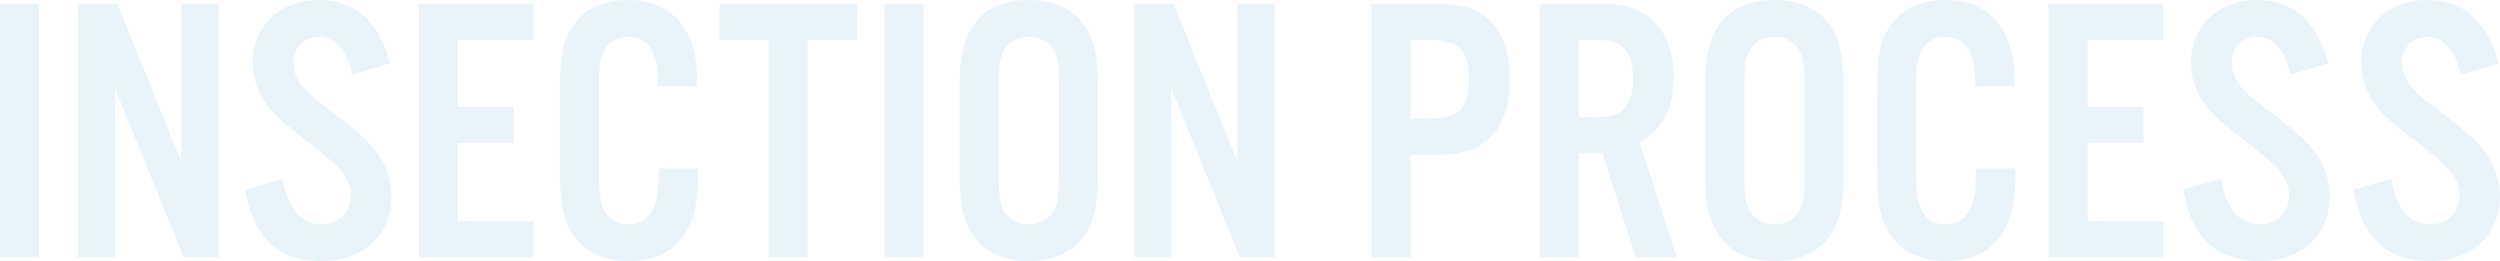 <svg xmlns="http://www.w3.org/2000/svg" width="1013.012" height="105.798" viewBox="0 0 1013.012 105.798">
  <path id="パス_1228" data-name="パス 1228" d="M-488.334-102.718H-504.2V0h15.862Zm72.688,0h-15.092v63.91l-25.872-63.91h-16.016V0h15.092V-68.376L-429.814,0h14.168Zm69.454,24.178c-4.312-16.94-14.168-25.718-28.8-25.718-15.708,0-26.8,10.472-26.8,25.256a27.846,27.846,0,0,0,5.7,17.094c3.85,4.928,4.466,5.544,18.788,16.786,12.012,9.394,15.246,13.552,15.246,20.02,0,6.93-4.774,11.7-11.7,11.7-8.47,0-13.86-6.16-15.862-18.48l-15.246,4.466C-401.632-7.854-391.314,1.54-373.758,1.54c16.786,0,28.182-10.626,28.182-26.18A30.008,30.008,0,0,0-352.2-43.428c-3.388-4.158-6.622-7.084-15.246-13.86C-378.378-65.6-378.378-65.6-381-68.53a15.422,15.422,0,0,1-4.312-10.318A10.164,10.164,0,0,1-374.99-89.32c6.468,0,11.088,5.082,13.552,15.246Zm58.212-24.178h-46.508V0h46.508V-14.63h-30.646V-46.354h22.638v-14.63h-22.638v-27.1h30.646ZM-221.76-69.3v-3.08c0-20.174-10.318-31.878-27.874-31.878-9.548,0-17.248,3.388-21.714,9.548-4.774,6.468-6.006,12.166-6.006,28.49v28.8c0,15.246,1.078,21.252,4.928,27.566,4.466,7.392,12.628,11.4,22.946,11.4,18.48,0,28.182-11.7,28.182-34.034v-3.542h-16.016c-.154,7.546-.308,9.856-.924,12.474-1.694,6.776-5.544,10.164-11.4,10.164A10.68,10.68,0,0,1-259.8-20.02c-1.232-3.388-1.694-7.392-1.694-15.246V-69.454c0-8.316.462-11.4,2.464-14.784,1.694-3.234,5.082-5.082,9.394-5.082,7.854,0,12.012,6.006,12.012,17.864V-69.3Zm44.814-18.788h20.02v-14.63h-55.748v14.63h19.866V0h15.862Zm46.97-14.63h-15.862V0h15.862ZM-59.29-70.07c0-11.55-1.694-18.48-5.852-24.332-4.62-6.468-12.32-9.856-22.176-9.856s-17.556,3.388-22.176,9.856c-4.158,5.852-5.852,12.782-5.852,24.332v37.422c0,11.55,1.694,18.48,5.852,24.332,4.62,6.468,12.32,9.856,22.176,9.856s17.556-3.388,22.176-9.856c4.158-5.852,5.852-12.782,5.852-24.332Zm-40.194.308c0-8.162.462-10.934,2-14.014A11.343,11.343,0,0,1-87.318-89.32a11.343,11.343,0,0,1,10.164,5.544c1.694,3.234,2,5.7,2,14.014v36.806c0,8.316-.308,10.78-2,14.014A11.343,11.343,0,0,1-87.318-13.4a11.343,11.343,0,0,1-10.164-5.544c-1.54-3.08-2-5.852-2-14.014Zm111.8-32.956H-2.772v63.91l-25.872-63.91H-44.66V0h15.092V-68.376L-1.848,0H12.32ZM67.3-41.58H77.77c10.318,0,16.786-2,21.56-6.622,5.544-5.236,8.162-12.936,8.162-24.024,0-10.934-2.618-18.634-8.162-23.87-4.774-4.62-11.242-6.622-21.56-6.622H51.436V0H67.3Zm0-14.63V-88.088h6.93c12.782,0,16.786,3.85,16.786,15.862,0,12.166-4,16.016-16.786,16.016ZM135.52-42.2h9.548L158.62,0h16.632L160.16-46.662c9.24-4.774,13.86-13.706,13.86-26.642,0-10.164-3.08-18.018-9.24-23.254-4.928-4.312-10.934-6.16-20.328-6.16H119.658V0H135.52Zm0-14.63V-88.088h5.852c6.776,0,9.856.77,12.32,3.234,2.618,2.618,3.85,6.776,3.85,12.32,0,5.7-1.232,9.856-3.85,12.474-2.464,2.464-5.544,3.234-12.32,3.234ZM242.858-70.07c0-11.55-1.694-18.48-5.852-24.332-4.62-6.468-12.32-9.856-22.176-9.856s-17.556,3.388-22.176,9.856C188.5-88.55,186.8-81.62,186.8-70.07v37.422c0,11.55,1.694,18.48,5.852,24.332,4.62,6.468,12.32,9.856,22.176,9.856s17.556-3.388,22.176-9.856c4.158-5.852,5.852-12.782,5.852-24.332Zm-40.194.308c0-8.162.462-10.934,2-14.014A11.343,11.343,0,0,1,214.83-89.32a11.343,11.343,0,0,1,10.164,5.544c1.694,3.234,2,5.7,2,14.014v36.806c0,8.316-.308,10.78-2,14.014A11.343,11.343,0,0,1,214.83-13.4a11.343,11.343,0,0,1-10.164-5.544c-1.54-3.08-2-5.852-2-14.014ZM312-69.3v-3.08c0-20.174-10.318-31.878-27.874-31.878-9.548,0-17.248,3.388-21.714,9.548-4.774,6.468-6.006,12.166-6.006,28.49v28.8c0,15.246,1.078,21.252,4.928,27.566,4.466,7.392,12.628,11.4,22.946,11.4,18.48,0,28.182-11.7,28.182-34.034v-3.542H296.45c-.154,7.546-.308,9.856-.924,12.474-1.694,6.776-5.544,10.164-11.4,10.164a10.68,10.68,0,0,1-10.164-6.622c-1.232-3.388-1.694-7.392-1.694-15.246V-69.454c0-8.316.462-11.4,2.464-14.784,1.694-3.234,5.082-5.082,9.394-5.082,7.854,0,12.012,6.006,12.012,17.864V-69.3Zm60.368-33.418H325.864V0h46.508V-14.63H341.726V-46.354h22.638v-14.63H341.726v-27.1h30.646ZM439.208-78.54c-4.312-16.94-14.168-25.718-28.8-25.718-15.708,0-26.8,10.472-26.8,25.256a27.846,27.846,0,0,0,5.7,17.094c3.85,4.928,4.466,5.544,18.788,16.786,12.012,9.394,15.246,13.552,15.246,20.02,0,6.93-4.774,11.7-11.7,11.7-8.47,0-13.86-6.16-15.862-18.48l-15.246,4.466C383.768-7.854,394.086,1.54,411.642,1.54c16.786,0,28.182-10.626,28.182-26.18A30.008,30.008,0,0,0,433.2-43.428c-3.388-4.158-6.622-7.084-15.246-13.86C407.022-65.6,407.022-65.6,404.4-68.53a15.422,15.422,0,0,1-4.312-10.318A10.164,10.164,0,0,1,410.41-89.32c6.468,0,11.088,5.082,13.552,15.246Zm68.992,0c-4.312-16.94-14.168-25.718-28.8-25.718-15.708,0-26.8,10.472-26.8,25.256a27.846,27.846,0,0,0,5.7,17.094c3.85,4.928,4.466,5.544,18.788,16.786C489.1-35.728,492.338-31.57,492.338-25.1c0,6.93-4.774,11.7-11.7,11.7-8.47,0-13.86-6.16-15.862-18.48l-15.246,4.466C452.76-7.854,463.078,1.54,480.634,1.54c16.786,0,28.182-10.626,28.182-26.18a30.008,30.008,0,0,0-6.622-18.788c-3.388-4.158-6.622-7.084-15.246-13.86C476.014-65.6,476.014-65.6,473.4-68.53a15.422,15.422,0,0,1-4.312-10.318A10.164,10.164,0,0,1,479.4-89.32c6.468,0,11.088,5.082,13.552,15.246Z" transform="translate(504.196 104.258)" fill="#238fcc" opacity="0.1"/>
</svg>
